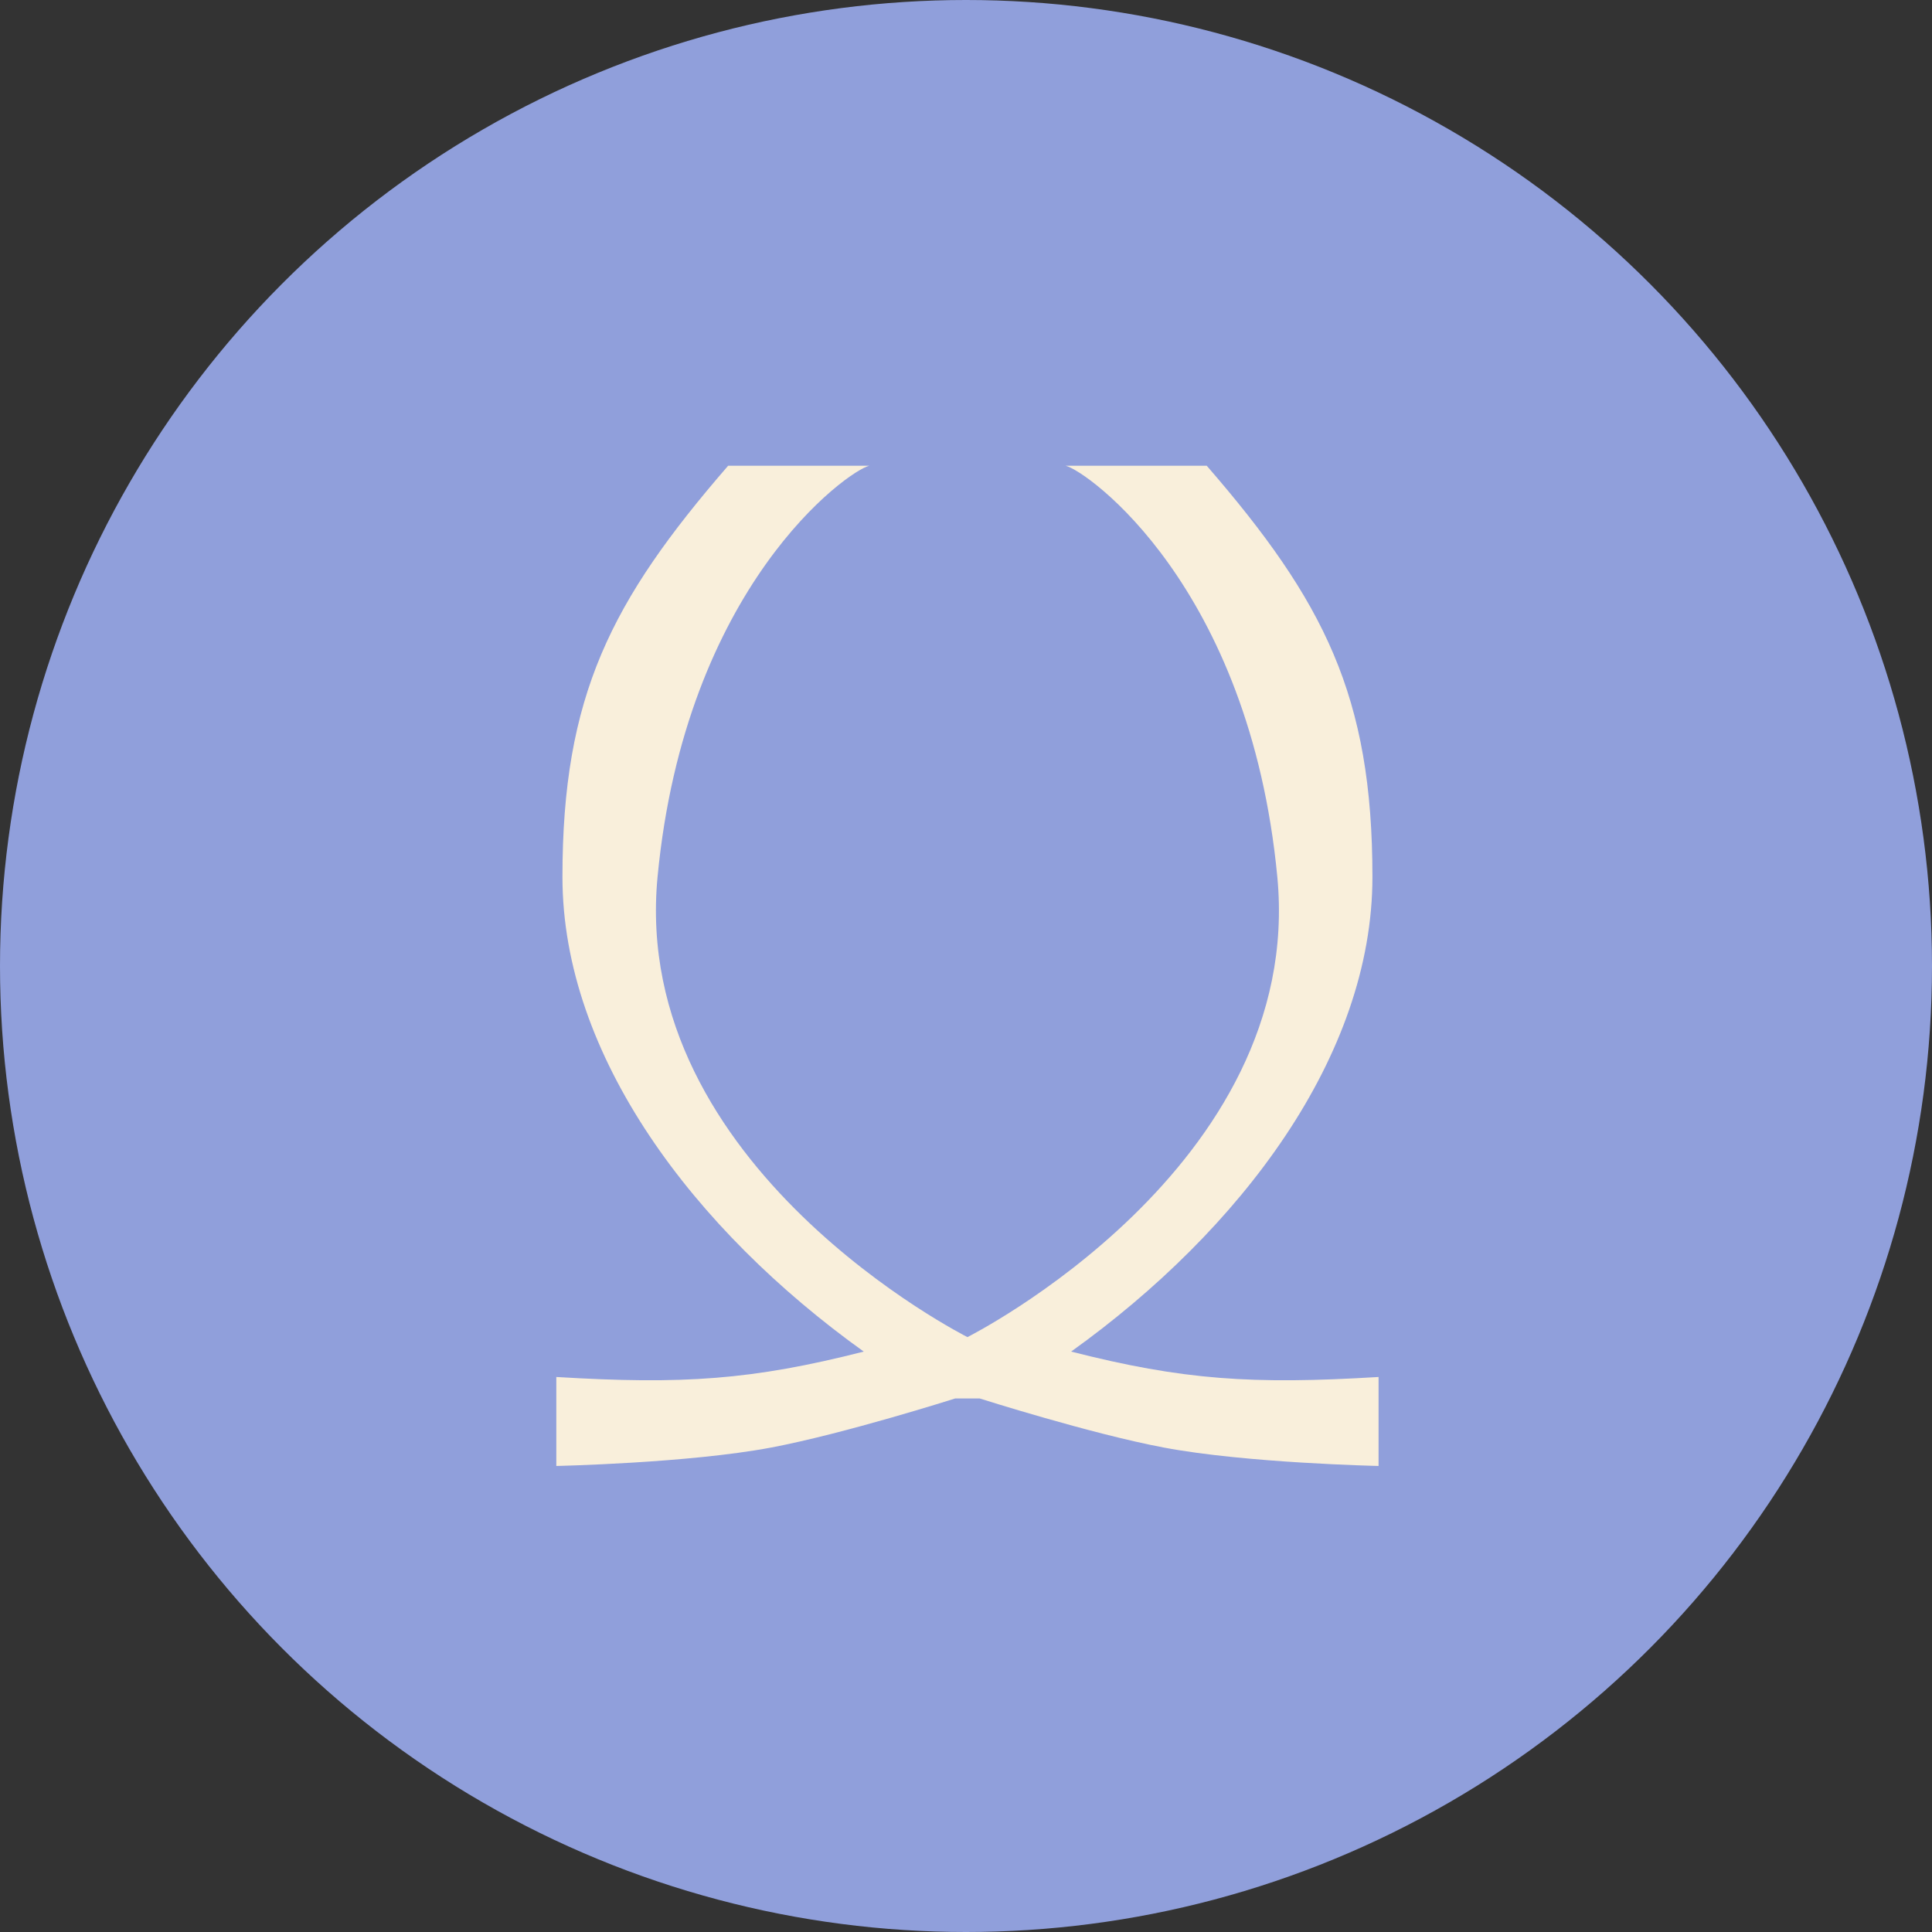 <?xml version="1.0" encoding="UTF-8"?> <svg xmlns="http://www.w3.org/2000/svg" width="448" height="448" viewBox="0 0 448 448" fill="none"><rect x="0" y="0" width="448" height="448" fill="#333333" stroke="none"/><circle cx="224" cy="224" r="224" fill="#909FDB"></circle><path fill-rule="evenodd" clip-rule="evenodd" d="M221.488 324.281C221.367 324.32 195.787 332.459 178.802 335.664C159.62 339.283 129 339.933 129 339.933V319.301C158.29 321.073 174.361 320.013 200.288 313.411C160.938 285.209 130.422 244.861 130.422 203.334C130.422 161.359 141.644 139.391 168.841 108H201.567C196.634 109.138 158.909 135.915 152.477 203.334C146.046 270.753 224.334 310.052 224.334 310.052L224.333 310.052H224.334L224.334 310.052C224.334 310.052 302.622 270.753 296.19 203.334C289.759 135.915 252.034 109.138 247.1 108H279.827C307.024 139.391 318.245 161.359 318.245 203.334C318.245 244.861 287.73 285.209 248.379 313.41C274.307 320.013 290.378 321.073 319.668 319.301V339.933C319.668 339.933 289.048 339.283 269.867 335.664C252.881 332.459 227.301 324.32 227.18 324.281H221.488Z" fill="#F9EFDB"></path></svg> 